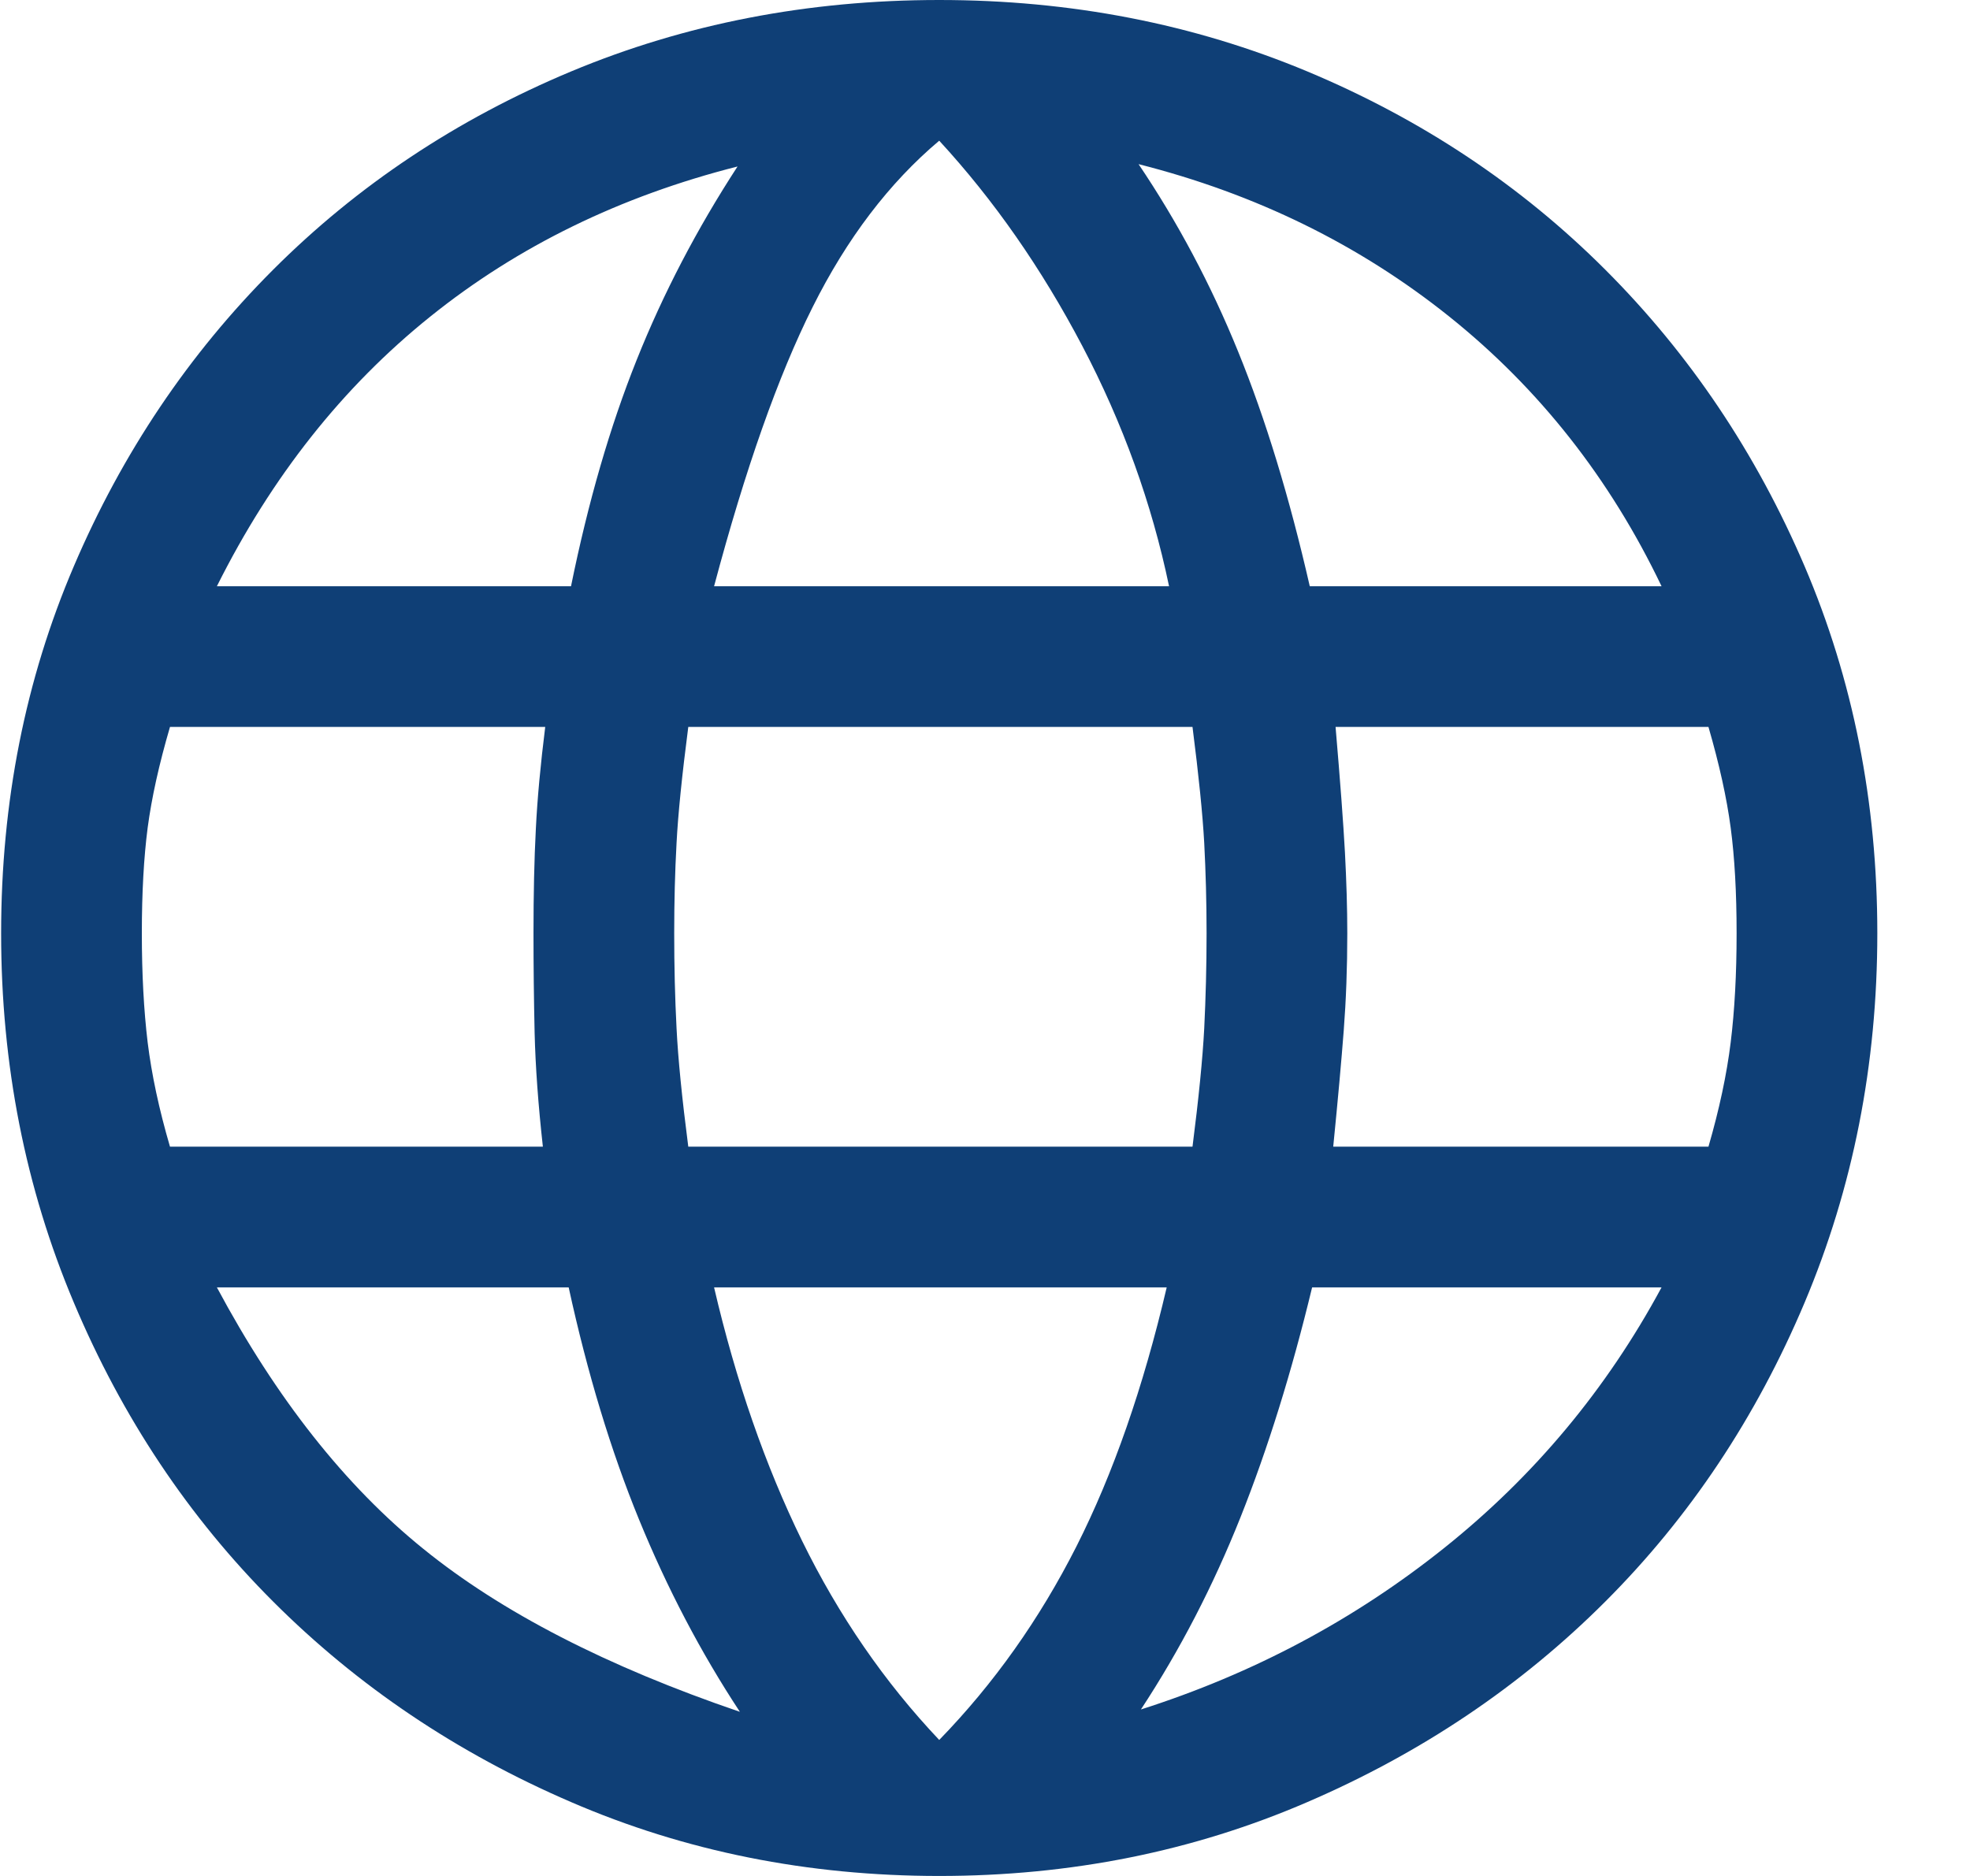 <svg width="21" height="20" viewBox="0 0 21 20" fill="none" xmlns="http://www.w3.org/2000/svg">
<path d="M10.012 20C8.612 20 7.303 19.738 6.087 19.212C4.87 18.688 3.812 17.975 2.912 17.075C2.012 16.175 1.303 15.113 0.787 13.887C0.27 12.662 0.012 11.35 0.012 9.95C0.012 8.55 0.27 7.246 0.787 6.037C1.303 4.829 2.012 3.775 2.912 2.875C3.812 1.975 4.87 1.271 6.087 0.762C7.303 0.254 8.612 0 10.012 0C11.412 0 12.72 0.254 13.937 0.762C15.153 1.271 16.212 1.975 17.112 2.875C18.012 3.775 18.72 4.829 19.237 6.037C19.753 7.246 20.012 8.55 20.012 9.95C20.012 11.35 19.753 12.662 19.237 13.887C18.72 15.113 18.012 16.175 17.112 17.075C16.212 17.975 15.153 18.688 13.937 19.212C12.72 19.738 11.412 20 10.012 20ZM13.962 6.25H17.712C17.162 5.1 16.407 4.142 15.449 3.375C14.491 2.608 13.387 2.067 12.137 1.75C12.553 2.367 12.908 3.033 13.199 3.75C13.491 4.467 13.745 5.3 13.962 6.25ZM7.612 6.25H12.462C12.278 5.367 11.97 4.513 11.537 3.688C11.103 2.862 10.595 2.133 10.012 1.5C9.478 1.95 9.028 2.542 8.662 3.275C8.295 4.008 7.945 5 7.612 6.25ZM1.812 12.225H5.787C5.737 11.775 5.708 11.371 5.699 11.012C5.691 10.654 5.687 10.3 5.687 9.95C5.687 9.533 5.695 9.162 5.712 8.838C5.728 8.512 5.762 8.15 5.812 7.75H1.812C1.695 8.15 1.616 8.508 1.574 8.825C1.533 9.142 1.512 9.517 1.512 9.95C1.512 10.383 1.533 10.771 1.574 11.113C1.616 11.454 1.695 11.825 1.812 12.225ZM7.887 18.25C7.47 17.617 7.112 16.933 6.812 16.2C6.512 15.467 6.262 14.642 6.062 13.725H2.312C2.945 14.908 3.678 15.838 4.512 16.512C5.345 17.188 6.47 17.767 7.887 18.25ZM2.312 6.25H6.087C6.27 5.35 6.503 4.546 6.787 3.837C7.07 3.129 7.428 2.442 7.862 1.775C6.612 2.092 5.52 2.625 4.587 3.375C3.653 4.125 2.895 5.083 2.312 6.25ZM10.012 18.55C10.595 17.95 11.082 17.262 11.474 16.488C11.866 15.713 12.187 14.792 12.437 13.725H7.612C7.845 14.725 8.158 15.625 8.549 16.425C8.941 17.225 9.428 17.933 10.012 18.55ZM7.337 12.225H12.712C12.778 11.708 12.82 11.287 12.837 10.963C12.853 10.637 12.862 10.3 12.862 9.95C12.862 9.617 12.853 9.296 12.837 8.988C12.82 8.679 12.778 8.267 12.712 7.75H7.337C7.27 8.267 7.228 8.679 7.212 8.988C7.195 9.296 7.187 9.617 7.187 9.95C7.187 10.3 7.195 10.637 7.212 10.963C7.228 11.287 7.27 11.708 7.337 12.225ZM12.162 18.225C13.362 17.842 14.441 17.267 15.399 16.5C16.358 15.733 17.128 14.808 17.712 13.725H13.987C13.77 14.625 13.516 15.442 13.224 16.175C12.932 16.908 12.578 17.592 12.162 18.225ZM14.212 12.225H18.212C18.328 11.825 18.407 11.454 18.449 11.113C18.491 10.771 18.512 10.383 18.512 9.95C18.512 9.517 18.491 9.142 18.449 8.825C18.407 8.508 18.328 8.15 18.212 7.75H14.237C14.287 8.333 14.32 8.779 14.337 9.088C14.353 9.396 14.362 9.683 14.362 9.95C14.362 10.317 14.349 10.662 14.324 10.988C14.299 11.312 14.262 11.725 14.212 12.225Z" fill="#0F3F76"/>
</svg>
